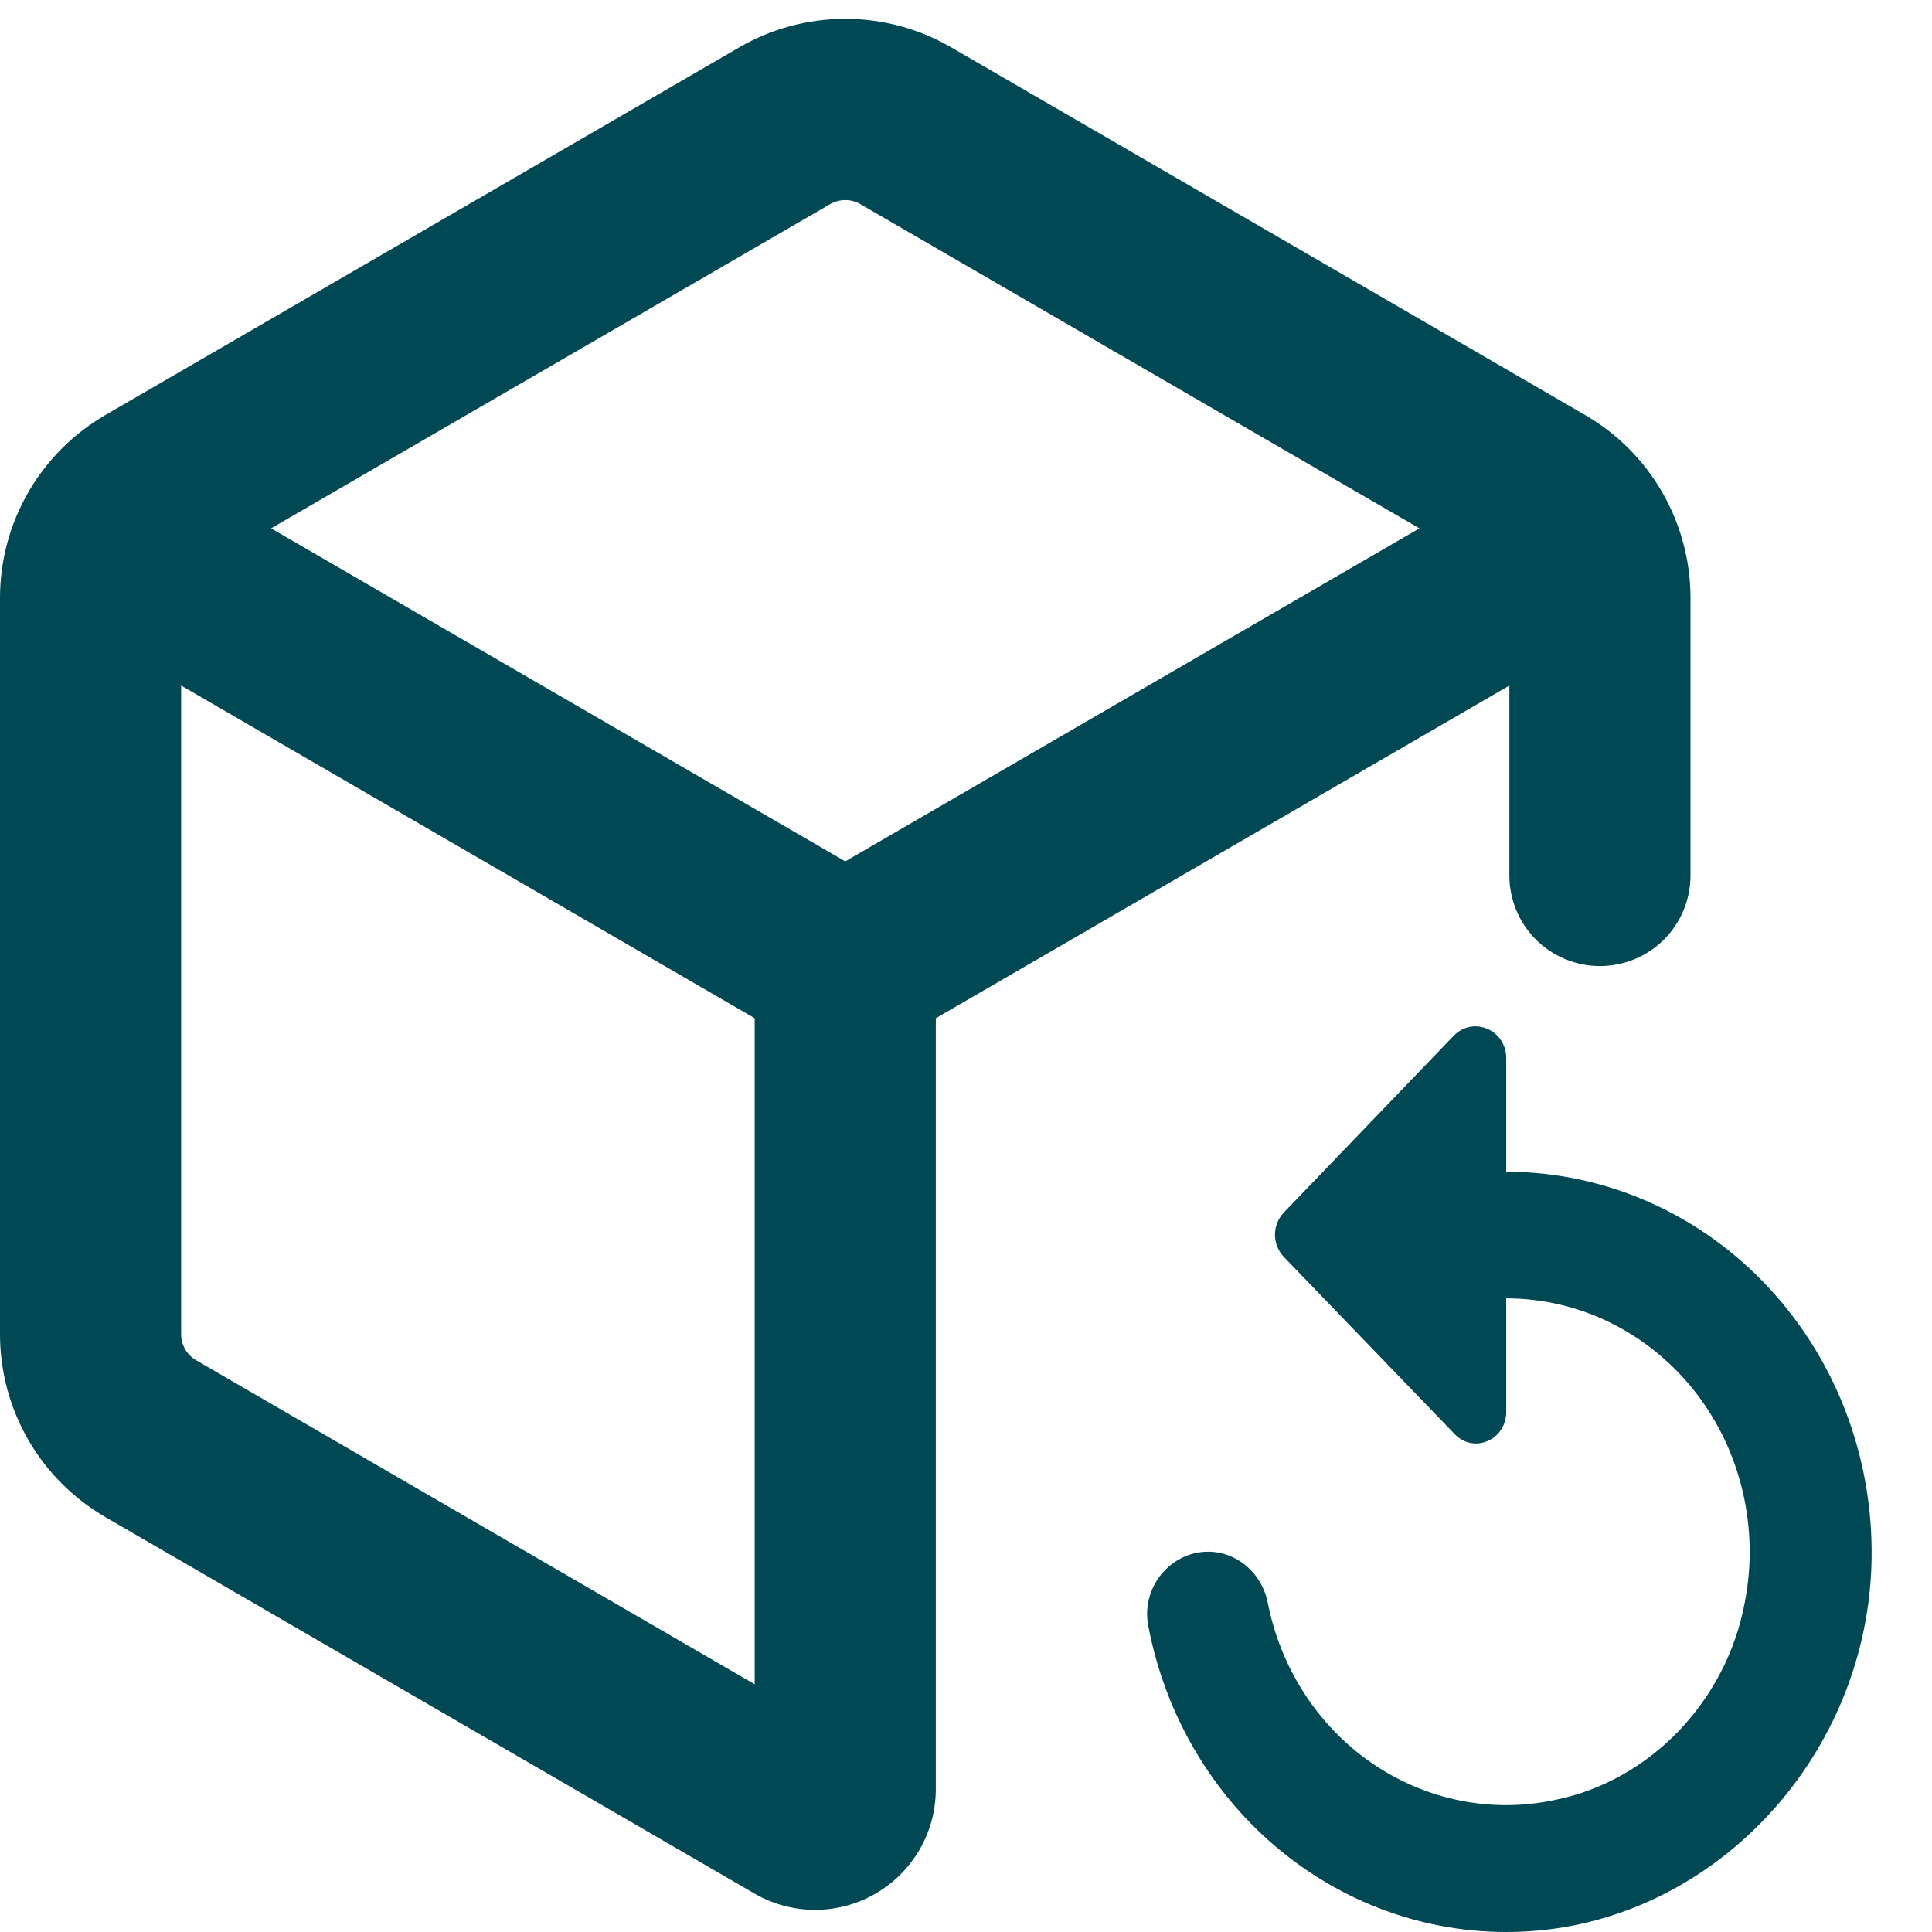 <?xml version="1.0" encoding="UTF-8"?> <svg xmlns="http://www.w3.org/2000/svg" width="32" height="32" viewBox="0 0 32 32" fill="none"> <g clip-path="url(#clip0_64_5635)"> <path fill-rule="evenodd" clip-rule="evenodd" d="M12.244 0.785C12.777 0.475 13.383 0.312 14 0.312C14.617 0.312 15.223 0.475 15.756 0.785L26.256 6.875C27.336 7.501 28 8.655 28 9.903V14.501C28 14.899 27.842 15.28 27.561 15.562C27.279 15.843 26.898 16.001 26.5 16.001C26.102 16.001 25.721 15.843 25.439 15.562C25.158 15.28 25 14.899 25 14.501V11.355L15.5 16.865V29.633C15.5 29.984 15.408 30.33 15.232 30.634C15.056 30.938 14.803 31.191 14.498 31.366C14.194 31.542 13.848 31.634 13.497 31.633C13.145 31.633 12.8 31.539 12.496 31.363L1.744 25.127C1.214 24.819 0.773 24.378 0.467 23.846C0.161 23.315 -6.71061e-05 22.712 2.09729e-08 22.099L2.09729e-08 9.903C2.09729e-08 8.655 0.664 7.503 1.744 6.875L12.244 0.785ZM14.25 3.381L23.51 8.751L14 14.267L4.49 8.751L13.75 3.381C13.826 3.337 13.912 3.314 14 3.314C14.088 3.314 14.174 3.337 14.25 3.381ZM3 22.099V11.355L12.5 16.865V27.897L3.25 22.531C3.174 22.487 3.111 22.424 3.067 22.348C3.023 22.273 3 22.186 3 22.099Z" fill="#004954"></path> <path d="M30.996 25.953C30.875 29.194 28.304 31.869 25.19 31.995C23.752 32.055 22.34 31.579 21.209 30.652C20.078 29.725 19.302 28.408 19.021 26.939C18.89 26.299 19.384 25.701 20.009 25.701C20.483 25.701 20.896 26.047 20.997 26.54C21.102 27.08 21.309 27.594 21.605 28.051C21.901 28.508 22.281 28.899 22.723 29.203C23.165 29.507 23.66 29.718 24.18 29.822C24.701 29.927 25.235 29.924 25.754 29.813C27.327 29.498 28.597 28.177 28.899 26.54C29.019 25.93 29.006 25.301 28.863 24.697C28.72 24.092 28.45 23.529 28.072 23.047C27.693 22.565 27.217 22.177 26.677 21.91C26.136 21.643 25.546 21.505 24.948 21.505V23.383C24.948 23.855 24.404 24.085 24.091 23.75L21.269 20.823C21.067 20.613 21.067 20.288 21.269 20.078L24.081 17.152C24.404 16.826 24.948 17.057 24.948 17.529V19.407C25.762 19.408 26.569 19.58 27.318 19.912C28.067 20.244 28.744 20.731 29.309 21.342C29.873 21.953 30.314 22.676 30.604 23.468C30.893 24.261 31.027 25.106 30.996 25.953Z" fill="#004954"></path> </g> <defs> <clipPath id="clip0_64_5635"> <rect width="32" height="32" fill="white"></rect> </clipPath> </defs> </svg> 